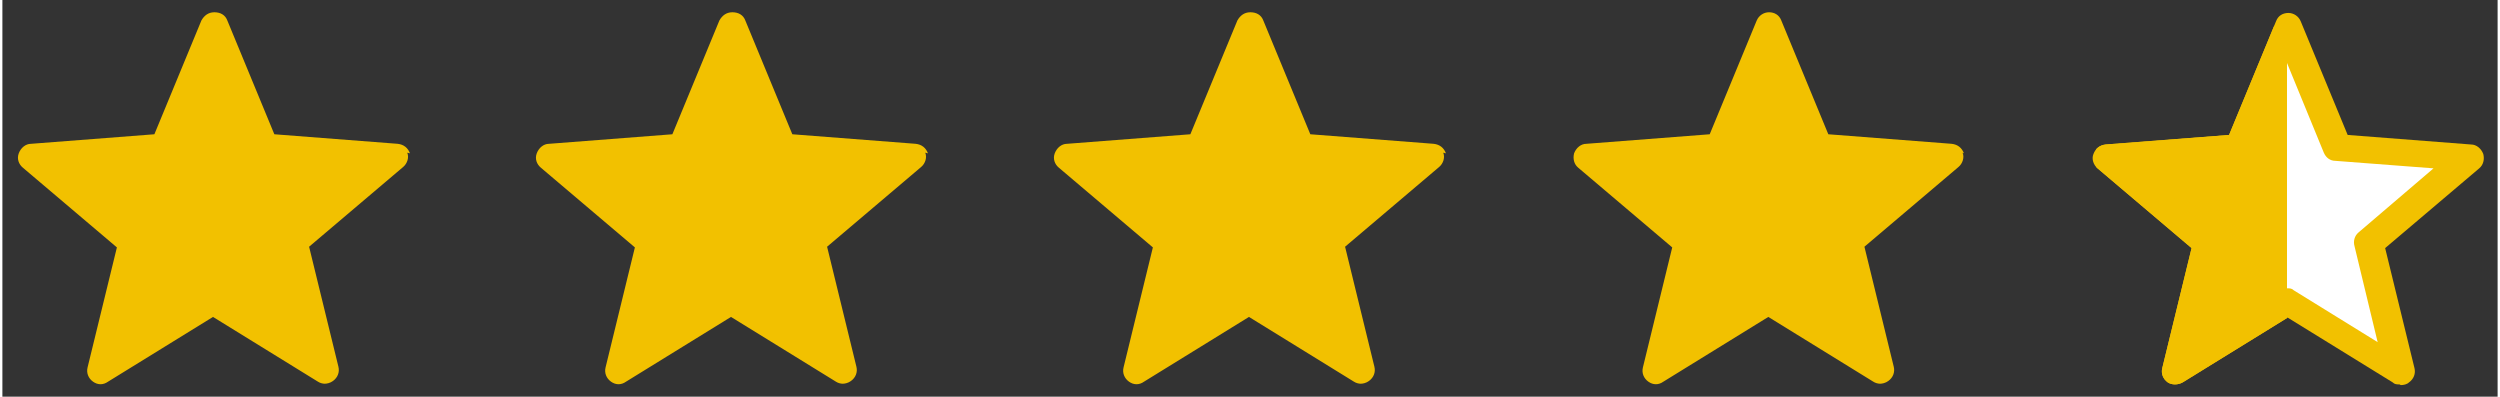 <svg viewBox="0 0 366.1 58.2" xmlns:xlink="http://www.w3.org/1999/xlink" version="1.1" height="20.5mm" width="129.2mm" xmlns="http://www.w3.org/2000/svg" id="Layer_1">
  
  <rect x="0" y="0" width="366.1" height="58.2" fill="#333333" stroke="none"/>
  
  <defs>
    <style>
      .st0 {
        fill: #fff;
      }

      .st1 {
        fill: none;
      }

      .st2 {
        fill: #f2c100;
      }

      .st3 {
        clip-path: url(#clippath);
      }
    </style>
    <clipPath id="clippath">
      <rect height="56" width="28" y="3.8" x="307.2" class="st1"></rect>
    </clipPath>
  </defs>
  <path d="M59.8,22.5c-.3-.8-.9-1.3-1.8-1.4l-18.1-1.4-6.9-16.7c-.3-.8-1-1.2-1.9-1.2s-1.5.5-1.9,1.2l-6.9,16.7-18.1,1.4c-.8,0-1.5.6-1.8,1.4-.3.8,0,1.6.6,2.1l13.8,11.7-4.3,17.6c-.2.8.1,1.6.8,2.1.7.5,1.5.5,2.2,0l15.4-9.5,15.4,9.5c.3.2.7.3,1,.3s.8-.1,1.2-.4c.7-.5,1-1.3.8-2.1l-4.3-17.6,13.8-11.7c.6-.5.9-1.4.6-2.1Z" class="st2"></path>
  <path d="M135.8,22.5c-.3-.8-.9-1.3-1.8-1.4l-18.1-1.4-6.9-16.7c-.3-.8-1-1.2-1.9-1.2s-1.5.5-1.9,1.2l-6.9,16.7-18.1,1.4c-.8,0-1.5.6-1.8,1.4-.3.8,0,1.6.6,2.1l13.8,11.7-4.3,17.6c-.2.8.1,1.6.8,2.1.7.5,1.5.5,2.2,0l15.4-9.5,15.4,9.5c.3.2.7.3,1,.3s.8-.1,1.2-.4c.7-.5,1-1.3.8-2.1l-4.3-17.6,13.8-11.7c.6-.5.9-1.4.6-2.1Z" class="st2"></path>
  <path d="M211.8,22.5c-.3-.8-.9-1.3-1.8-1.4l-18.1-1.4-6.9-16.7c-.3-.8-1-1.2-1.9-1.2s-1.5.5-1.9,1.2l-6.9,16.7-18.1,1.4c-.8,0-1.5.6-1.8,1.4-.3.8,0,1.6.6,2.1l13.8,11.7-4.3,17.6c-.2.8.1,1.6.8,2.1.7.5,1.5.5,2.2,0l15.4-9.5,15.4,9.5c.3.2.7.3,1,.3s.8-.1,1.2-.4c.7-.5,1-1.3.8-2.1l-4.3-17.6,13.8-11.7c.6-.5.9-1.4.6-2.1Z" class="st2"></path>
  <path d="M287.8,22.5c-.3-.8-.9-1.3-1.8-1.4l-18.1-1.4-6.9-16.7c-.3-.8-1-1.2-1.8-1.2s-1.5.5-1.8,1.2l-6.9,16.7-18.1,1.4c-.8,0-1.5.6-1.8,1.4-.2.8,0,1.6.6,2.1l13.8,11.7-4.3,17.6c-.2.8.1,1.6.8,2.1.7.5,1.5.5,2.2,0l15.4-9.5,15.4,9.5c.3.2.7.3,1,.3s.8-.1,1.2-.4c.7-.5,1-1.3.8-2.1l-4.3-17.6,13.8-11.7c.6-.5.9-1.4.6-2.1Z" class="st2"></path>
  <g>
    <polygon points="335.2 3.8 342.6 21.7 361.8 23.1 347.1 35.7 351.7 54.4 335.2 44.3 318.8 54.4 323.3 35.7 308.6 23.1 327.9 21.7 335.2 3.8" class="st0"></polygon>
    <path d="M351.7,56.4c-.4,0-.7,0-1-.3l-15.4-9.5-15.4,9.5c-.7.4-1.6.4-2.2,0-.7-.5-1-1.3-.8-2.1l4.3-17.6-13.8-11.7c-.6-.5-.9-1.4-.6-2.1.3-.8.9-1.3,1.8-1.4l18.1-1.4,6.9-16.7c.3-.8,1-1.2,1.8-1.2s1.5.5,1.8,1.2l6.9,16.7,18.1,1.4c.8,0,1.5.6,1.8,1.4.2.8,0,1.6-.6,2.1l-13.8,11.7,4.3,17.6c.2.8-.1,1.6-.8,2.1-.3.3-.8.4-1.2.4ZM335.2,42.3c.4,0,.7,0,1,.3l12.3,7.6-3.4-14.1c-.2-.7,0-1.5.6-2l11-9.4-14.4-1.1c-.8,0-1.4-.5-1.7-1.2l-5.5-13.4-5.5,13.4c-.3.7-.9,1.2-1.7,1.2l-14.4,1.1,11,9.4c.6.5.8,1.3.6,2l-3.4,14.1,12.3-7.6c.3-.2.7-.3,1-.3Z" class="st2"></path>
  </g>
  <g class="st3">
    <g>
      <polygon points="335.2 3.8 342.6 21.7 361.8 23.1 347.1 35.7 351.7 54.4 335.2 44.3 318.8 54.4 323.3 35.7 308.6 23.1 327.9 21.7 335.2 3.8" class="st2"></polygon>
      <path d="M351.7,56.4c-.4,0-.7,0-1-.3l-15.4-9.5-15.4,9.5c-.7.4-1.6.4-2.2,0-.7-.5-1-1.3-.8-2.1l4.3-17.6-13.8-11.7c-.6-.5-.9-1.4-.6-2.1.3-.8.9-1.3,1.8-1.4l18.1-1.4,6.9-16.7c.3-.8,1-1.2,1.8-1.2s1.5.5,1.8,1.2l6.9,16.7,18.1,1.4c.8,0,1.5.6,1.8,1.4.2.8,0,1.6-.6,2.1l-13.8,11.7,4.3,17.6c.2.8-.1,1.6-.8,2.1-.3.3-.8.4-1.2.4ZM335.2,42.3c.4,0,.7,0,1,.3l12.3,7.6-3.4-14.1c-.2-.7,0-1.5.6-2l11-9.4-14.4-1.1c-.8,0-1.4-.5-1.7-1.2l-5.5-13.4-5.5,13.4c-.3.7-.9,1.2-1.7,1.2l-14.4,1.1,11,9.4c.6.5.8,1.3.6,2l-3.4,14.1,12.3-7.6c.3-.2.7-.3,1-.3Z" class="st2"></path>
    </g>
  </g>
</svg>